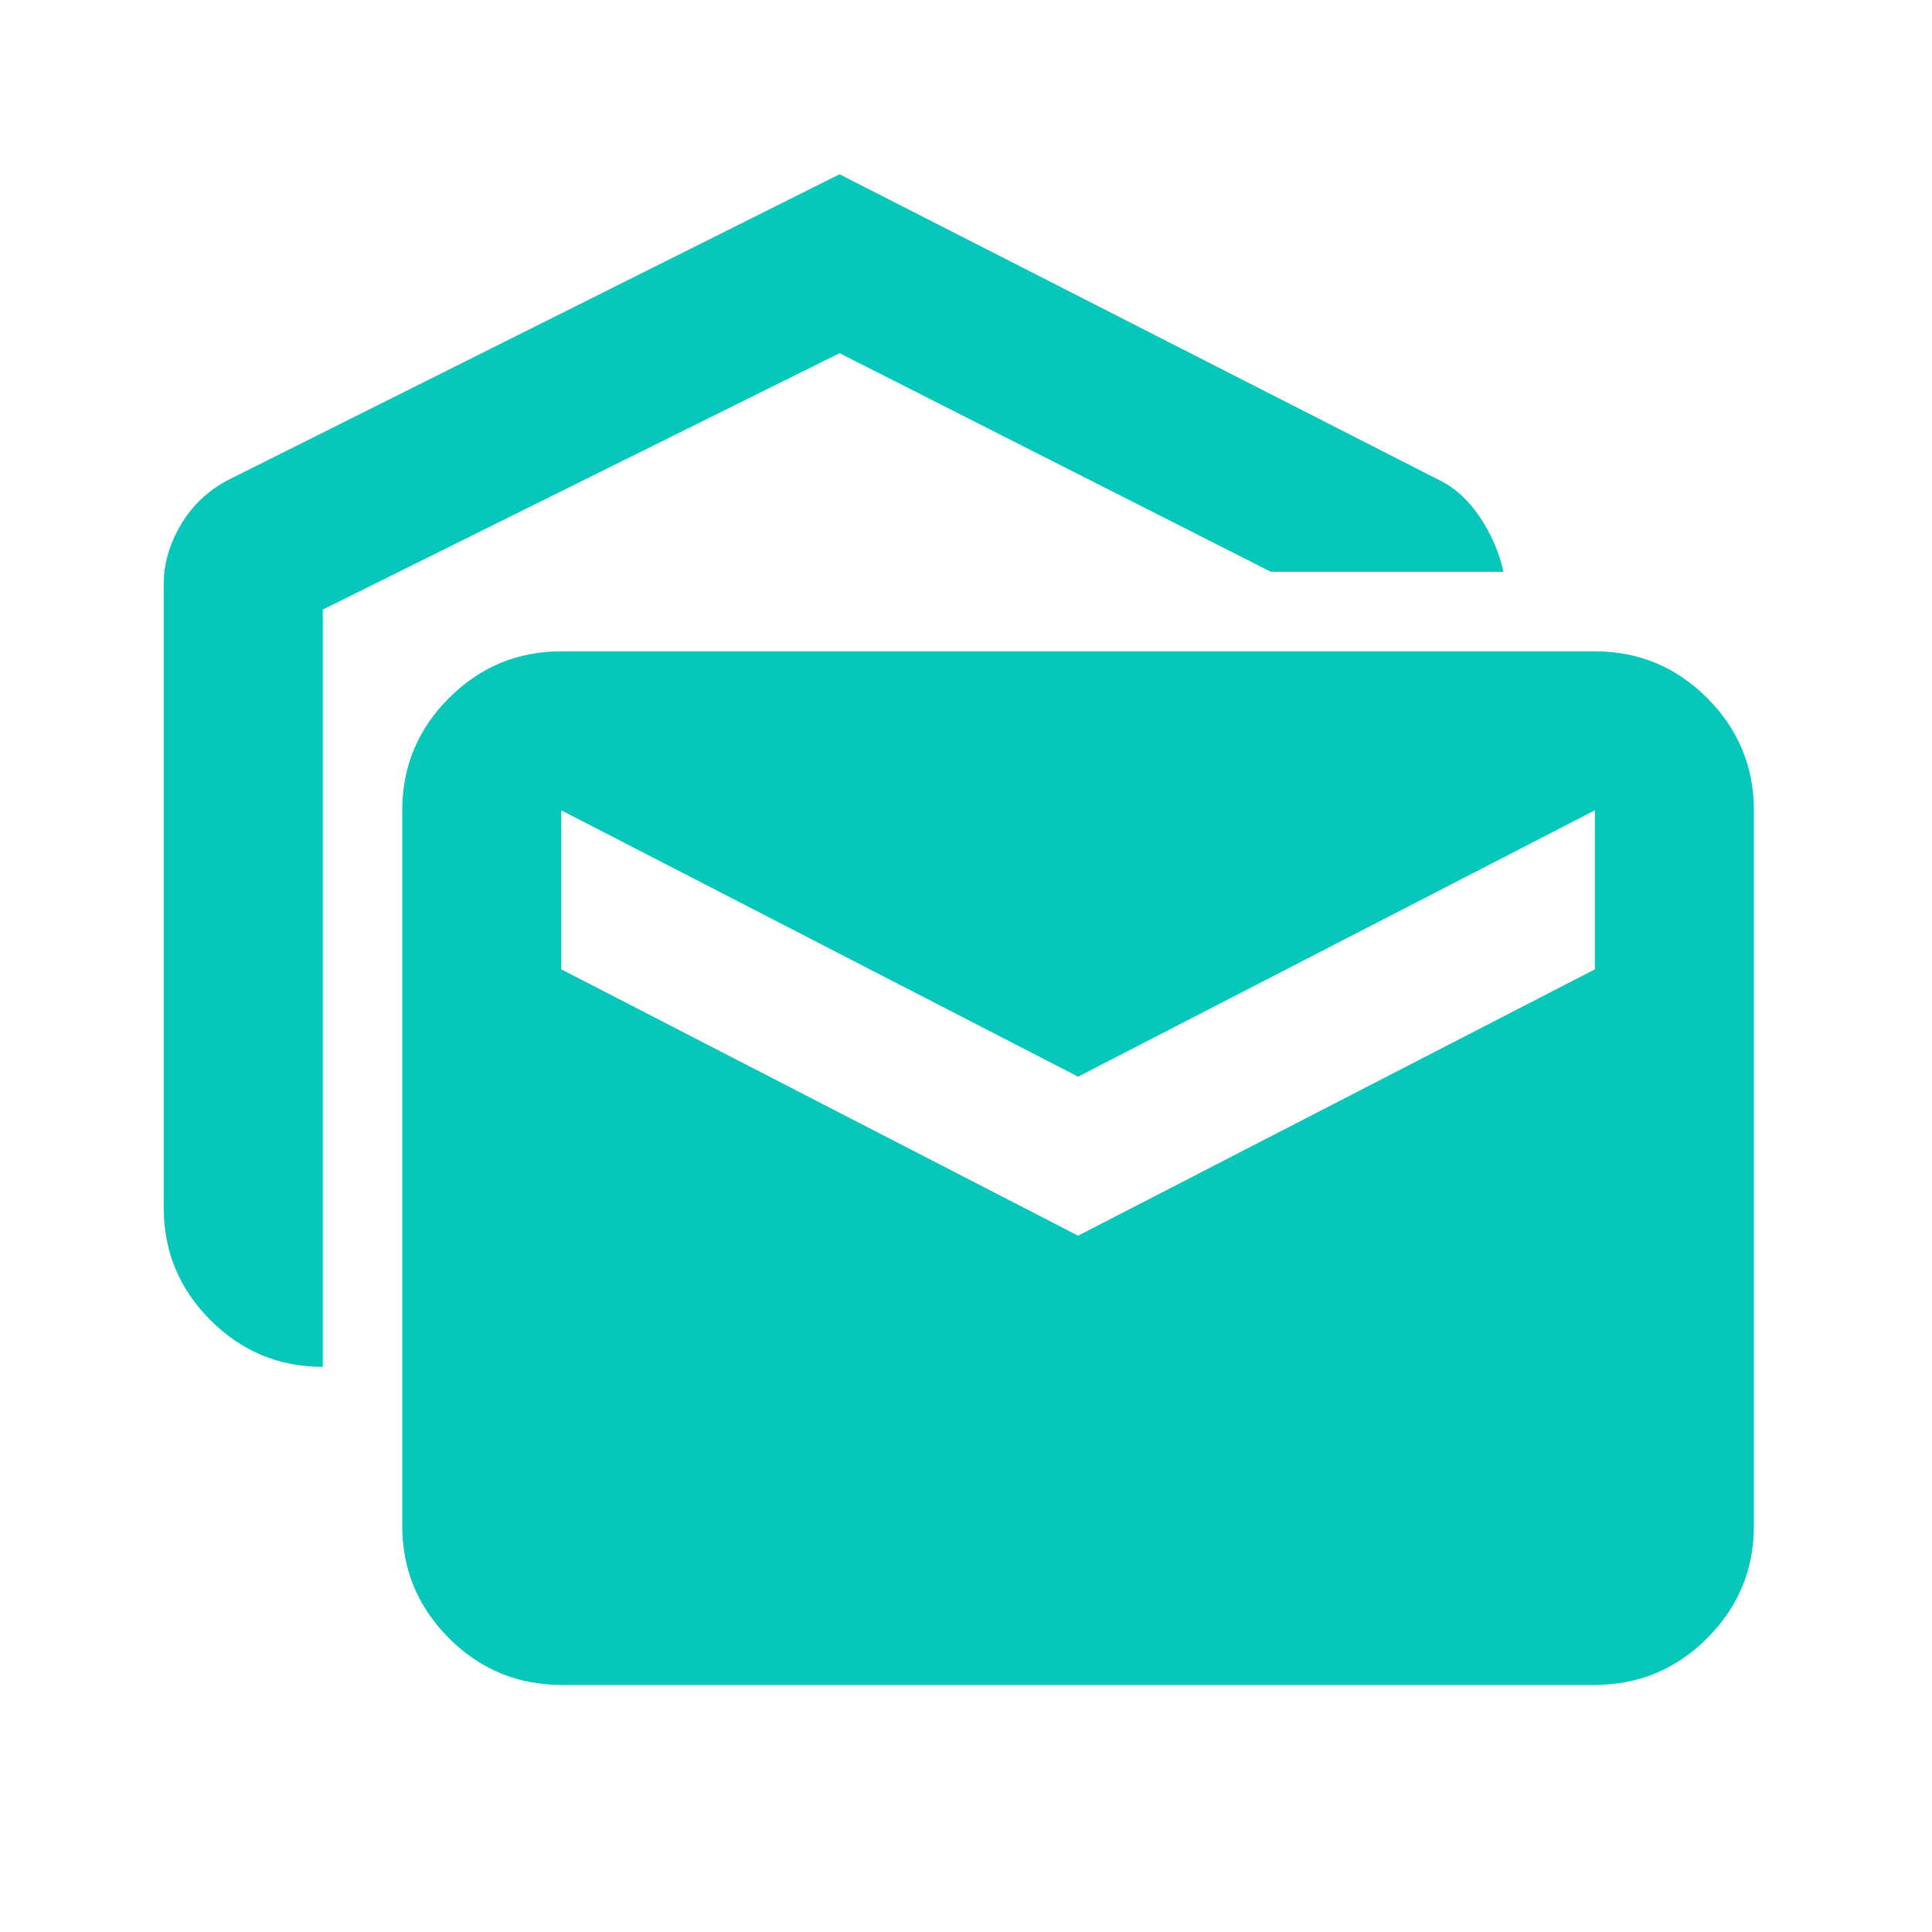 <svg width="81" height="81" viewBox="0 0 81 81" fill="none" xmlns="http://www.w3.org/2000/svg">
<mask id="mask0_8310_23210" style="mask-type:alpha" maskUnits="userSpaceOnUse" x="0" y="0" width="81" height="81">
<rect x="0.199" y="0.64" width="80" height="80" fill="#D9D9D9"/>
</mask>
<g mask="url(#mask0_8310_23210)">
<path d="M13.532 57.307C11.699 57.307 10.129 56.654 8.824 55.348C7.518 54.043 6.865 52.473 6.865 50.64V24.473C6.865 23.64 7.101 22.82 7.574 22.015C8.046 21.209 8.699 20.584 9.532 20.14L35.199 7.307L60.365 20.14C61.032 20.473 61.601 21.001 62.074 21.723C62.546 22.445 62.865 23.195 63.032 23.973H53.282L35.199 14.807L13.532 25.557V57.307ZM23.532 70.64C21.699 70.64 20.129 69.987 18.824 68.682C17.518 67.376 16.865 65.807 16.865 63.973V33.973C16.865 32.14 17.518 30.57 18.824 29.265C20.129 27.959 21.699 27.307 23.532 27.307H66.865C68.699 27.307 70.268 27.959 71.574 29.265C72.879 30.57 73.532 32.14 73.532 33.973V63.973C73.532 65.807 72.879 67.376 71.574 68.682C70.268 69.987 68.699 70.64 66.865 70.64H23.532ZM45.199 51.807L66.865 40.64V33.973L45.199 45.14L23.532 33.973V40.64L45.199 51.807Z" fill="#07C7BA"/>
</g>
</svg>

